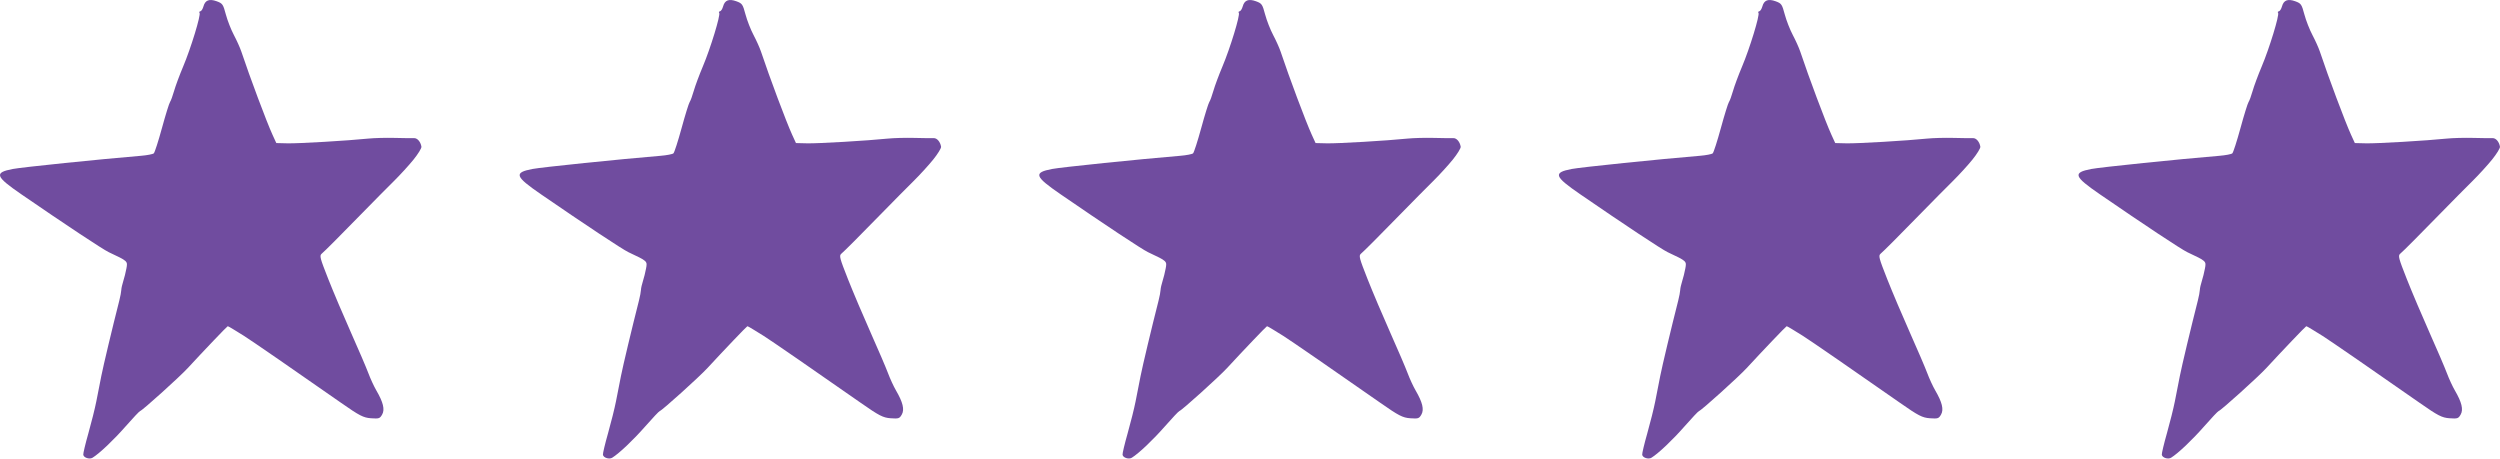 <svg xmlns="http://www.w3.org/2000/svg" viewBox="0 0 225.493 41.356">
<g fill="#704C9F">
<path d="M37.34,12.459c-0.167,0.009-0.951,0-1.742-0.02c-0.791-0.02-1.861,0.008-2.377,0.061c-1.84,0.19-6.31,0.452-7.296,0.428l-1.003-0.024l-0.343-0.75c-0.529-1.157-2.048-5.211-2.815-7.512c-0.111-0.332-0.411-1-0.668-1.484c-0.257-0.484-0.583-1.32-0.726-1.859c-0.242-0.912-0.299-0.994-0.826-1.185c-0.67-0.243-1.039-0.099-1.194,0.467c-0.062,0.227-0.188,0.425-0.281,0.44c-0.092,0.015-0.124,0.078-0.07,0.14c0.142,0.164-0.786,3.205-1.474,4.832c-0.325,0.768-0.693,1.759-0.818,2.201c-0.125,0.443-0.292,0.896-0.37,1.008c-0.078,0.112-0.406,1.167-0.728,2.346c-0.322,1.179-0.653,2.206-0.735,2.282c-0.082,0.077-0.609,0.178-1.171,0.224c-3.664,0.304-10.74,1.031-11.55,1.188c-1.696,0.327-1.583,0.663,0.765,2.278c3.958,2.723,7.358,4.974,7.894,5.227c1.742,0.821,1.713,0.795,1.59,1.475c-0.062,0.339-0.188,0.848-0.281,1.131c-0.093,0.283-0.173,0.644-0.179,0.803c-0.005,0.159-0.086,0.587-0.179,0.953c-0.636,2.502-1.436,5.853-1.624,6.807c-0.123,0.622-0.324,1.649-0.448,2.281c-0.124,0.633-0.447,1.93-0.718,2.884c-0.271,0.953-0.479,1.826-0.46,1.939c0.044,0.271,0.565,0.436,0.839,0.265c0.635-0.396,1.896-1.591,2.967-2.812c0.665-0.758,1.26-1.387,1.322-1.399c0.191-0.035,3.549-3.063,4.305-3.882c1.449-1.571,3.533-3.754,3.593-3.764c0.034-0.005,0.28,0.129,0.547,0.298c0.267,0.169,0.685,0.427,0.927,0.573c0.438,0.263,5.123,3.494,8.758,6.04c1.646,1.153,2.011,1.341,2.69,1.388c0.732,0.05,0.8,0.027,1.009-0.337c0.257-0.449,0.098-1.106-0.524-2.171c-0.21-0.36-0.533-1.06-0.718-1.555c-0.185-0.495-0.888-2.136-1.562-3.647s-1.598-3.689-2.053-4.841c-0.754-1.912-0.806-2.112-0.597-2.291c0.311-0.266,1.563-1.521,3.693-3.702c0.976-1,2.238-2.274,2.805-2.833c0.566-0.559,1.369-1.436,1.783-1.95c0.415-0.513,0.737-1.038,0.716-1.166C37.938,12.785,37.641,12.443,37.34,12.459z"/>
<path d="M84.211,12.459c-0.167,0.009-0.951,0-1.742-0.02c-0.791-0.02-1.861,0.008-2.377,0.061c-1.84,0.19-6.31,0.452-7.296,0.428l-1.003-0.024l-0.343-0.75c-0.529-1.157-2.048-5.211-2.815-7.512c-0.111-0.332-0.411-1-0.668-1.484c-0.257-0.484-0.583-1.32-0.726-1.859c-0.242-0.912-0.299-0.994-0.826-1.185c-0.67-0.243-1.039-0.099-1.194,0.467c-0.062,0.227-0.188,0.425-0.281,0.44c-0.092,0.015-0.124,0.078-0.07,0.14c0.142,0.164-0.786,3.205-1.474,4.832c-0.325,0.768-0.693,1.759-0.818,2.201c-0.125,0.443-0.292,0.896-0.37,1.008c-0.078,0.112-0.406,1.167-0.728,2.346c-0.322,1.179-0.653,2.206-0.735,2.282c-0.082,0.077-0.609,0.178-1.171,0.224c-3.664,0.304-10.74,1.031-11.55,1.188c-1.696,0.327-1.583,0.663,0.765,2.278c3.958,2.723,7.358,4.974,7.894,5.227c1.742,0.821,1.713,0.795,1.59,1.475c-0.062,0.339-0.188,0.848-0.281,1.131c-0.093,0.283-0.173,0.644-0.179,0.803c-0.005,0.159-0.086,0.587-0.179,0.953c-0.636,2.502-1.436,5.853-1.624,6.807c-0.123,0.622-0.324,1.649-0.448,2.281c-0.124,0.633-0.447,1.93-0.718,2.884c-0.271,0.953-0.479,1.826-0.46,1.939c0.044,0.271,0.565,0.436,0.839,0.265c0.635-0.396,1.896-1.591,2.967-2.812c0.665-0.758,1.26-1.387,1.322-1.399c0.191-0.035,3.549-3.063,4.305-3.882c1.449-1.571,3.533-3.754,3.593-3.764c0.034-0.005,0.28,0.129,0.547,0.298c0.267,0.169,0.685,0.427,0.927,0.573c0.438,0.263,5.123,3.494,8.758,6.04c1.646,1.153,2.011,1.341,2.69,1.388c0.732,0.05,0.8,0.027,1.009-0.337c0.257-0.449,0.098-1.106-0.524-2.171c-0.21-0.36-0.533-1.06-0.718-1.555c-0.185-0.495-0.888-2.136-1.562-3.647s-1.598-3.689-2.053-4.841c-0.754-1.912-0.806-2.112-0.597-2.291c0.311-0.266,1.563-1.521,3.693-3.702c0.976-1,2.238-2.274,2.805-2.833c0.566-0.559,1.369-1.436,1.783-1.95c0.415-0.513,0.737-1.038,0.716-1.166C84.809,12.785,84.512,12.443,84.211,12.459z"/>
<path d="M131.079,12.459c-0.167,0.009-0.951,0-1.742-0.02c-0.791-0.02-1.861,0.008-2.377,0.061c-1.84,0.19-6.31,0.452-7.296,0.428l-1.003-0.024l-0.343-0.75c-0.529-1.157-2.048-5.211-2.815-7.512c-0.111-0.332-0.411-1-0.668-1.484c-0.257-0.484-0.583-1.32-0.726-1.859c-0.242-0.912-0.299-0.994-0.826-1.185c-0.67-0.243-1.039-0.099-1.194,0.467c-0.062,0.227-0.188,0.425-0.281,0.44c-0.092,0.015-0.124,0.078-0.07,0.14c0.142,0.164-0.786,3.205-1.474,4.832c-0.325,0.768-0.693,1.759-0.818,2.201c-0.125,0.443-0.292,0.896-0.37,1.008c-0.078,0.112-0.406,1.167-0.728,2.346c-0.322,1.179-0.653,2.206-0.735,2.282c-0.082,0.077-0.609,0.178-1.171,0.224c-3.664,0.304-10.74,1.031-11.55,1.188c-1.696,0.327-1.583,0.663,0.765,2.278c3.958,2.723,7.358,4.974,7.894,5.227c1.742,0.821,1.713,0.795,1.59,1.475c-0.062,0.339-0.188,0.848-0.281,1.131c-0.093,0.283-0.173,0.644-0.179,0.803c-0.005,0.159-0.086,0.587-0.179,0.953c-0.636,2.502-1.436,5.853-1.624,6.807c-0.123,0.622-0.324,1.649-0.448,2.281c-0.124,0.633-0.447,1.93-0.718,2.884c-0.271,0.953-0.479,1.826-0.46,1.939c0.044,0.271,0.565,0.436,0.839,0.265c0.635-0.396,1.896-1.591,2.967-2.812c0.665-0.758,1.26-1.387,1.322-1.399c0.191-0.035,3.549-3.063,4.305-3.882c1.449-1.571,3.533-3.754,3.593-3.764c0.034-0.005,0.28,0.129,0.547,0.298c0.267,0.169,0.685,0.427,0.927,0.573c0.438,0.263,5.123,3.494,8.758,6.04c1.646,1.153,2.011,1.341,2.69,1.388c0.732,0.05,0.8,0.027,1.009-0.337c0.257-0.449,0.098-1.106-0.524-2.171c-0.21-0.36-0.533-1.06-0.718-1.555c-0.185-0.495-0.888-2.136-1.562-3.647s-1.598-3.689-2.053-4.841c-0.754-1.912-0.806-2.112-0.597-2.291c0.311-0.266,1.563-1.521,3.693-3.702c0.976-1,2.238-2.274,2.805-2.833c0.566-0.559,1.369-1.436,1.783-1.95c0.415-0.513,0.737-1.038,0.716-1.166C131.677,12.785,131.38,12.443,131.079,12.459z"/>
<path d="M177.95,12.459c-0.167,0.009-0.951,0-1.742-0.02c-0.791-0.02-1.861,0.008-2.377,0.061c-1.84,0.19-6.31,0.452-7.296,0.428l-1.003-0.024l-0.343-0.75c-0.529-1.157-2.048-5.211-2.815-7.512c-0.111-0.332-0.411-1-0.668-1.484c-0.257-0.484-0.583-1.32-0.726-1.859c-0.242-0.912-0.299-0.994-0.826-1.185c-0.67-0.243-1.039-0.099-1.194,0.467c-0.062,0.227-0.188,0.425-0.281,0.44c-0.092,0.015-0.124,0.078-0.07,0.14c0.142,0.164-0.786,3.205-1.474,4.832c-0.325,0.768-0.693,1.759-0.818,2.201c-0.125,0.443-0.292,0.896-0.37,1.008c-0.078,0.112-0.406,1.167-0.728,2.346c-0.322,1.179-0.653,2.206-0.735,2.282c-0.082,0.077-0.609,0.178-1.171,0.224c-3.664,0.304-10.74,1.031-11.55,1.188c-1.696,0.327-1.583,0.663,0.765,2.278c3.958,2.723,7.358,4.974,7.894,5.227c1.742,0.821,1.713,0.795,1.59,1.475c-0.062,0.339-0.188,0.848-0.281,1.131c-0.093,0.283-0.173,0.644-0.179,0.803c-0.005,0.159-0.086,0.587-0.179,0.953c-0.636,2.502-1.436,5.853-1.624,6.807c-0.123,0.622-0.324,1.649-0.448,2.281c-0.124,0.633-0.447,1.93-0.718,2.884c-0.271,0.953-0.479,1.826-0.46,1.939c0.044,0.271,0.565,0.436,0.839,0.265c0.635-0.396,1.896-1.591,2.967-2.812c0.665-0.758,1.26-1.387,1.322-1.399c0.191-0.035,3.549-3.063,4.305-3.882c1.449-1.571,3.533-3.754,3.593-3.764c0.034-0.005,0.28,0.129,0.547,0.298c0.267,0.169,0.685,0.427,0.927,0.573c0.438,0.263,5.123,3.494,8.758,6.04c1.646,1.153,2.011,1.341,2.69,1.388c0.732,0.05,0.8,0.027,1.009-0.337c0.257-0.449,0.098-1.106-0.524-2.171c-0.21-0.36-0.533-1.06-0.718-1.555c-0.185-0.495-0.888-2.136-1.562-3.647s-1.598-3.689-2.053-4.841c-0.754-1.912-0.806-2.112-0.597-2.291c0.311-0.266,1.563-1.521,3.693-3.702c0.976-1,2.238-2.274,2.805-2.833c0.566-0.559,1.369-1.436,1.783-1.95c0.415-0.513,0.737-1.038,0.716-1.166C178.548,12.785,178.251,12.443,177.95,12.459z"/>
<path d="M224.818,12.459c-0.167,0.009-0.951,0-1.742-0.02c-0.791-0.02-1.861,0.008-2.377,0.061c-1.84,0.19-6.31,0.452-7.296,0.428l-1.003-0.024l-0.343-0.75c-0.529-1.157-2.048-5.211-2.815-7.512c-0.111-0.332-0.411-1-0.668-1.484c-0.257-0.484-0.583-1.32-0.726-1.859c-0.242-0.912-0.299-0.994-0.826-1.185c-0.67-0.243-1.039-0.099-1.194,0.467c-0.062,0.227-0.188,0.425-0.281,0.44c-0.092,0.015-0.124,0.078-0.07,0.14c0.142,0.164-0.786,3.205-1.474,4.832c-0.325,0.768-0.693,1.759-0.818,2.201c-0.125,0.443-0.292,0.896-0.37,1.008c-0.078,0.112-0.406,1.167-0.728,2.346c-0.322,1.179-0.653,2.206-0.735,2.282c-0.082,0.077-0.609,0.178-1.171,0.224c-3.664,0.304-10.74,1.031-11.55,1.188c-1.696,0.327-1.583,0.663,0.765,2.278c3.958,2.723,7.358,4.974,7.894,5.227c1.742,0.821,1.713,0.795,1.59,1.475c-0.062,0.339-0.188,0.848-0.281,1.131c-0.093,0.283-0.173,0.644-0.179,0.803c-0.005,0.159-0.086,0.587-0.179,0.953c-0.636,2.502-1.436,5.853-1.624,6.807c-0.123,0.622-0.324,1.649-0.448,2.281c-0.124,0.633-0.447,1.93-0.718,2.884c-0.271,0.953-0.479,1.826-0.46,1.939c0.044,0.271,0.565,0.436,0.839,0.265c0.635-0.396,1.896-1.591,2.967-2.812c0.665-0.758,1.26-1.387,1.322-1.399c0.191-0.035,3.549-3.063,4.305-3.882c1.449-1.571,3.533-3.754,3.593-3.764c0.034-0.005,0.28,0.129,0.547,0.298c0.267,0.169,0.685,0.427,0.927,0.573c0.438,0.263,5.123,3.494,8.758,6.04c1.646,1.153,2.011,1.341,2.69,1.388c0.732,0.05,0.8,0.027,1.009-0.337c0.257-0.449,0.098-1.106-0.524-2.171c-0.21-0.36-0.533-1.06-0.718-1.555c-0.185-0.495-0.888-2.136-1.562-3.647s-1.598-3.689-2.053-4.841c-0.754-1.912-0.806-2.112-0.597-2.291c0.311-0.266,1.563-1.521,3.693-3.702c0.976-1,2.238-2.274,2.805-2.833c0.566-0.559,1.369-1.436,1.783-1.95c0.415-0.513,0.737-1.038,0.716-1.166C225.416,12.785,225.119,12.443,224.818,12.459z"/>
</g>
</svg>
